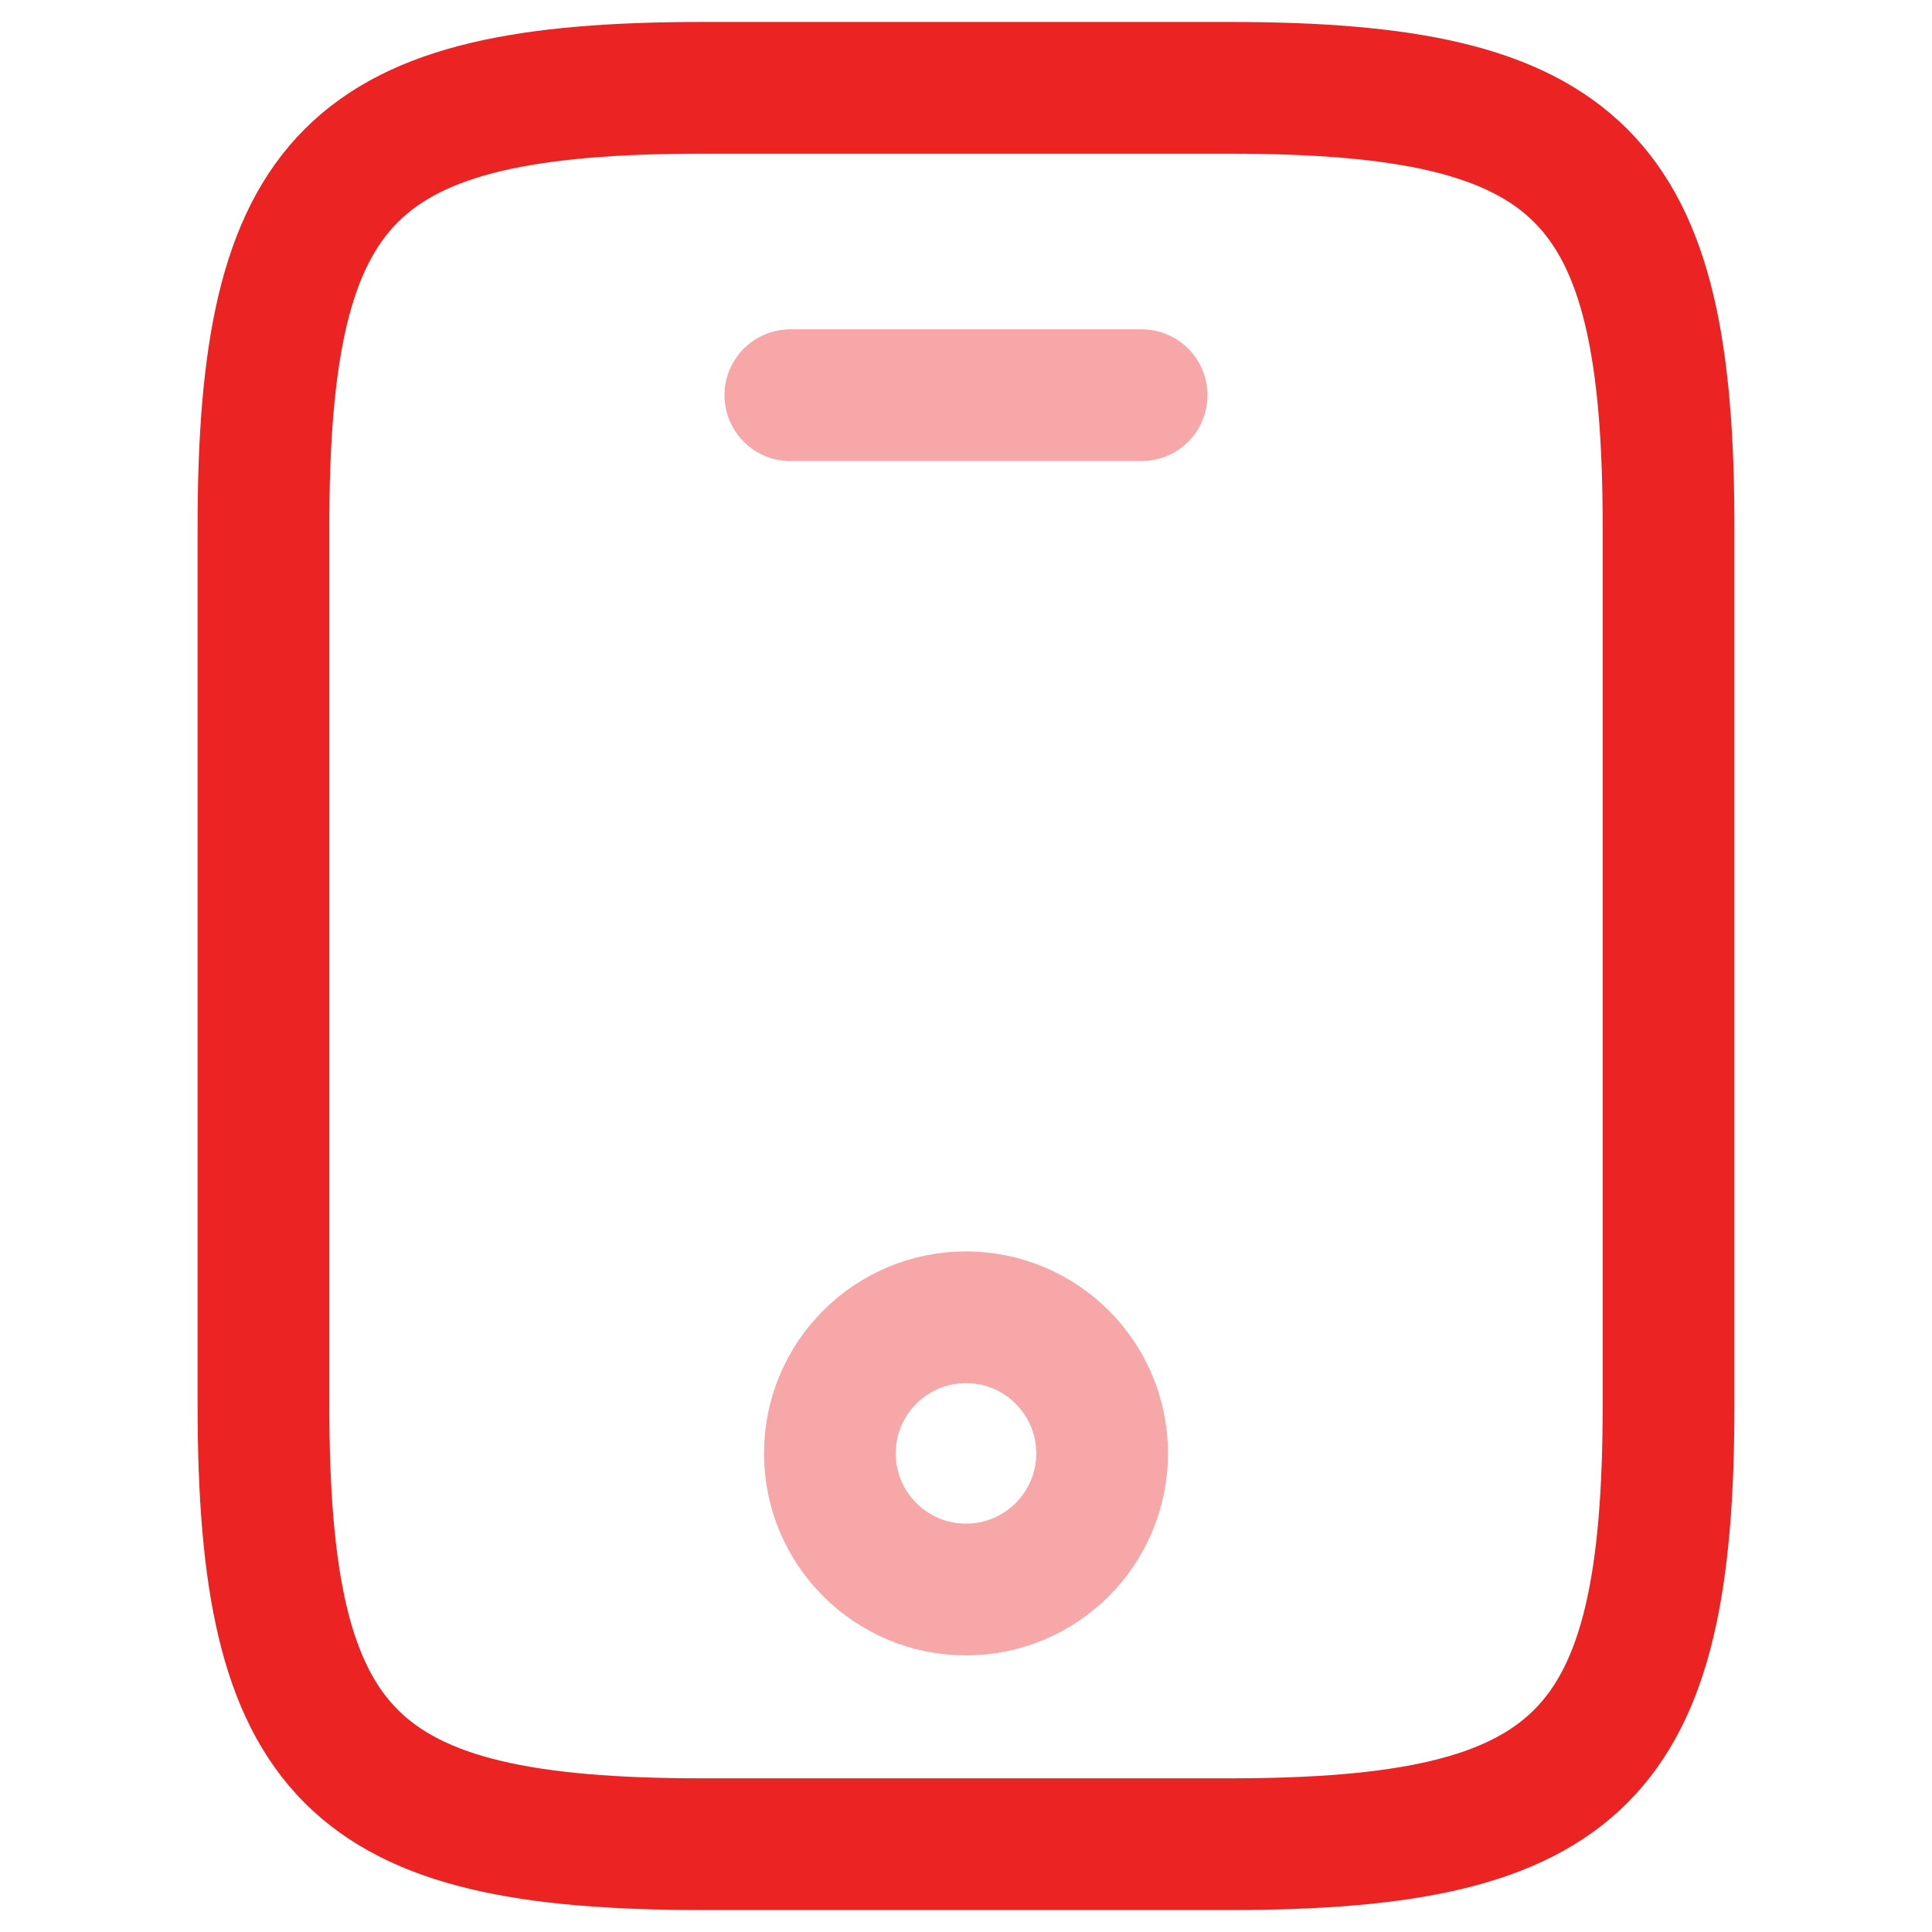 <?xml version="1.0" encoding="utf-8"?><!-- Uploaded to: SVG Repo, www.svgrepo.com, Generator: SVG Repo Mixer Tools -->
<svg width="800px" height="800px" viewBox="-2 0 22 22" fill="none" xmlns="http://www.w3.org/2000/svg">
    <path d="M17 6V16C17 20 16 21 12 21H6C2 21 1 20 1 16V6C1 2 2 1 6 1H12C16 1 17 2 17 6Z" stroke="#eb2323"
          stroke-width="1.5" stroke-linecap="round" stroke-linejoin="round"/>
    <path opacity="0.4" d="M11 4.5H7" stroke="#eb2323" stroke-width="1.5" stroke-linecap="round"
          stroke-linejoin="round"/>
    <path opacity="0.4"
          d="M9 18.1C9.856 18.1 10.55 17.406 10.55 16.55C10.55 15.694 9.856 15 9 15C8.144 15 7.45 15.694 7.45 16.55C7.45 17.406 8.144 18.1 9 18.1Z"
          stroke="#eb2323" stroke-width="1.5" stroke-linecap="round" stroke-linejoin="round"/>
</svg>

